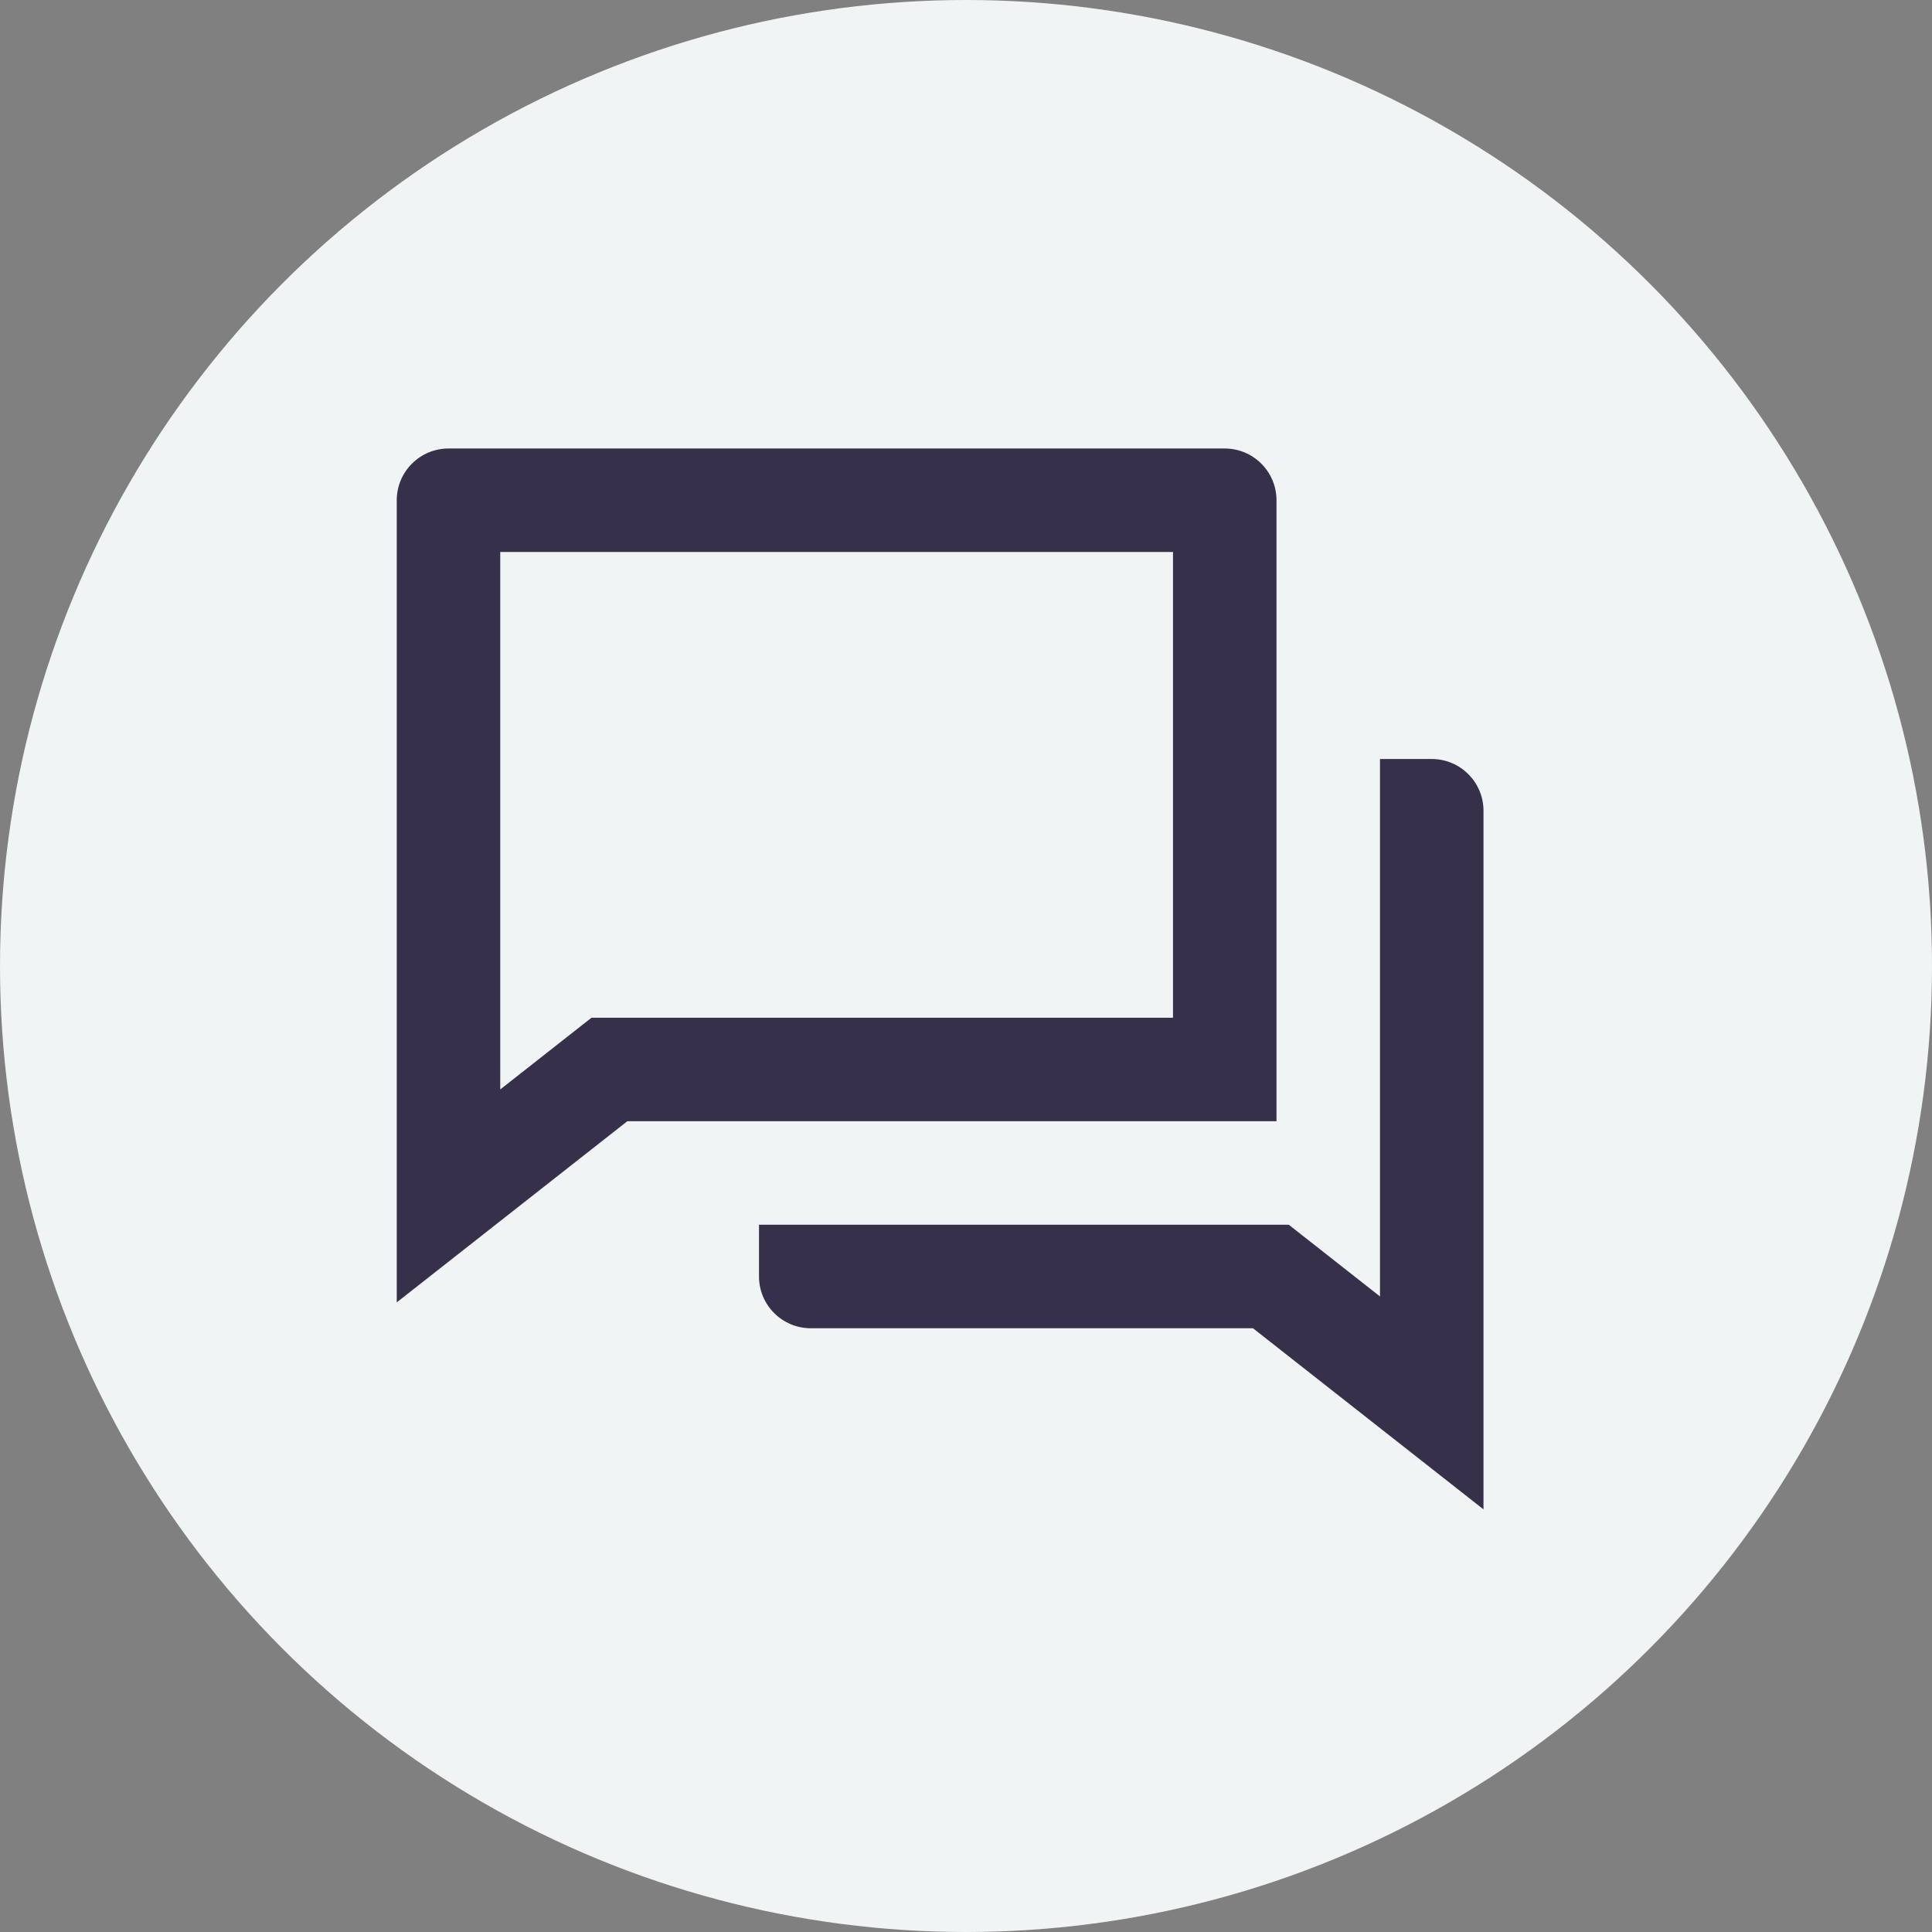 <?xml version="1.0" encoding="UTF-8"?> <svg xmlns="http://www.w3.org/2000/svg" width="28" height="28" viewBox="0 0 28 28" fill="none"><rect x="0" y="0" width="28" height="28" fill="#808080" stroke="none"/> <circle cx="14" cy="14" r="14" fill="#F0F4F5"></circle> <path d="M9.091 16.25L5.75 18.875V7.25C5.75 7.051 5.829 6.86 5.97 6.72C6.11 6.579 6.301 6.5 6.5 6.5H17.75C17.949 6.5 18.14 6.579 18.28 6.72C18.421 6.86 18.5 7.051 18.5 7.25V16.25H9.091ZM8.572 14.75H17V8H7.25V15.789L8.572 14.75ZM11 17.75H18.678L20 18.789V11H20.75C20.949 11 21.14 11.079 21.28 11.22C21.421 11.36 21.5 11.551 21.5 11.75V21.875L18.159 19.25H11.75C11.551 19.25 11.36 19.171 11.22 19.03C11.079 18.89 11 18.699 11 18.5V17.75Z" fill="#36304A"></path> </svg> 